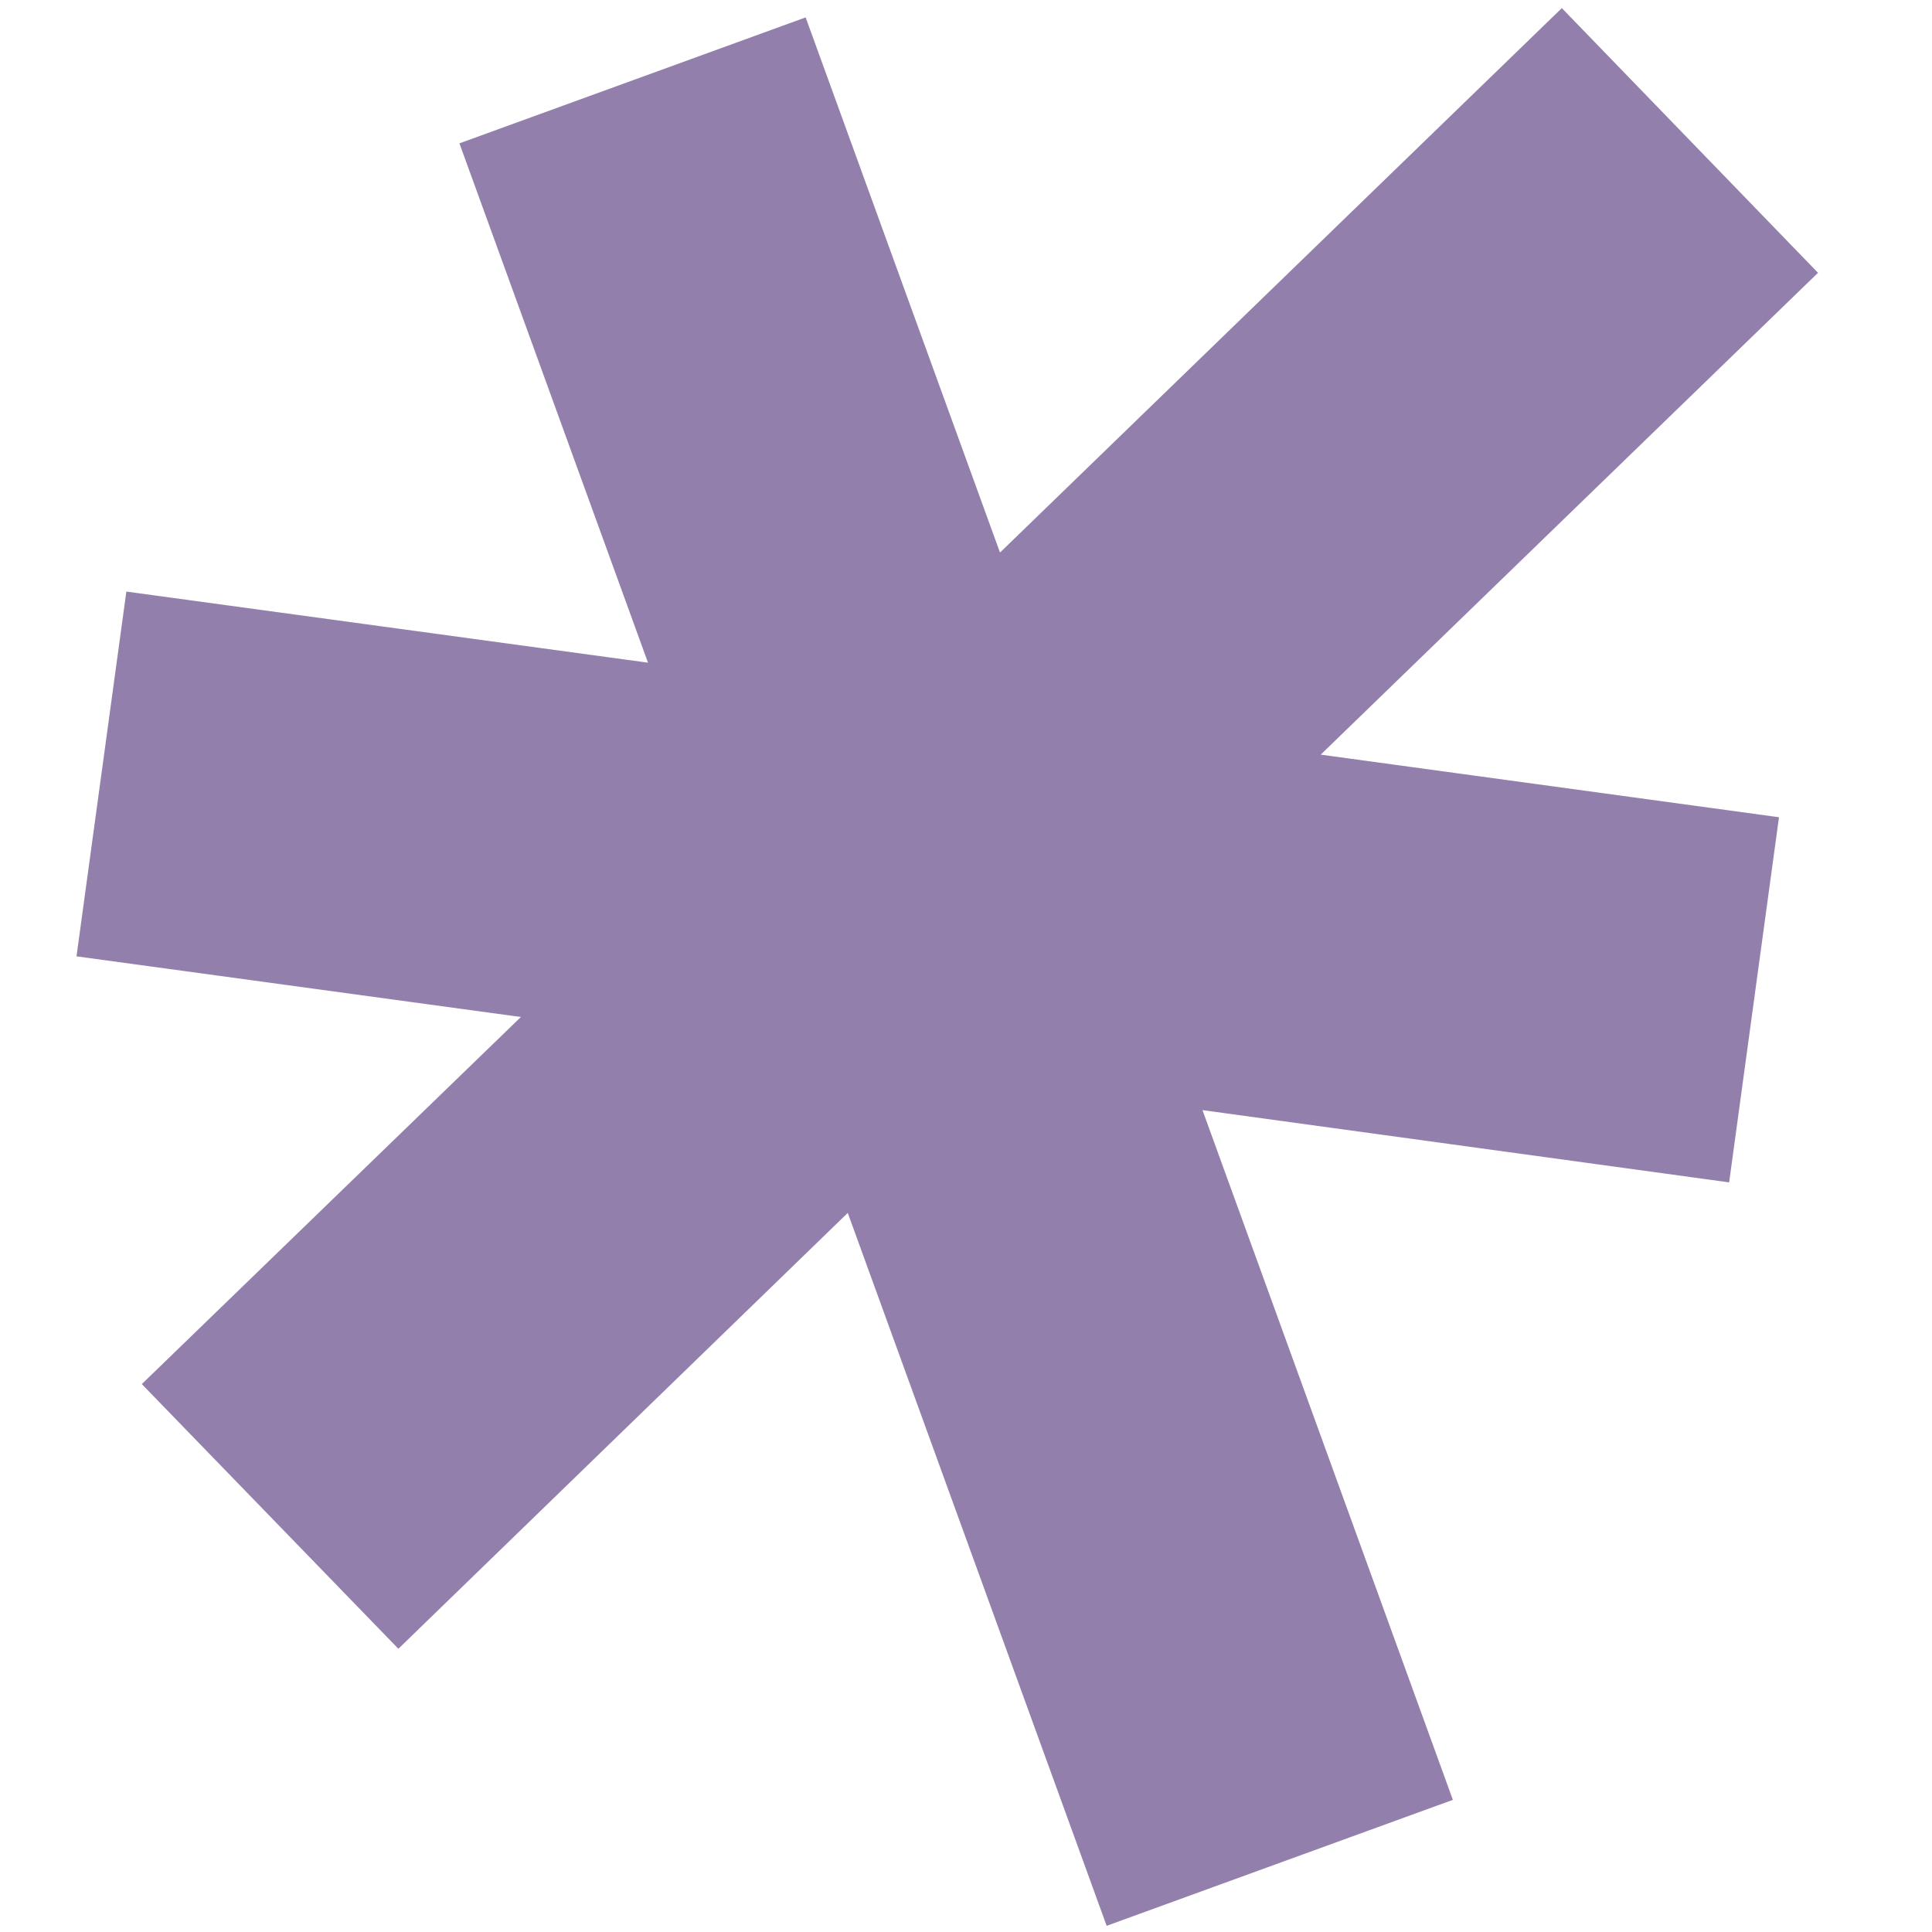 <?xml version="1.0" encoding="utf-8"?>
<!-- Generator: Adobe Illustrator 27.3.1, SVG Export Plug-In . SVG Version: 6.00 Build 0)  -->
<svg version="1.1" id="Calque_1" xmlns="http://www.w3.org/2000/svg" xmlns:xlink="http://www.w3.org/1999/xlink" x="0px" y="0px"
	 viewBox="0 0 500 500" style="enable-background:new 0 0 500 500;" xml:space="preserve">
<style type="text/css">
	.st0{fill:#937FAC;}
</style>
<g>
	<g>
		<polygon class="st0" points="286.4,498.4 219.4,313.9 103.1,426.7 36.7,358.2 134.8,263.2 19.8,247.5 32.7,153.1 167.7,171.5 
			118.9,37.1 208.5,4.5 258.8,143 404.2,2.1 470.5,70.6 341.8,195.3 460.4,211.5 447.5,306 311.2,287.3 376,465.8 		"/>
	</g>
</g>
</svg>
